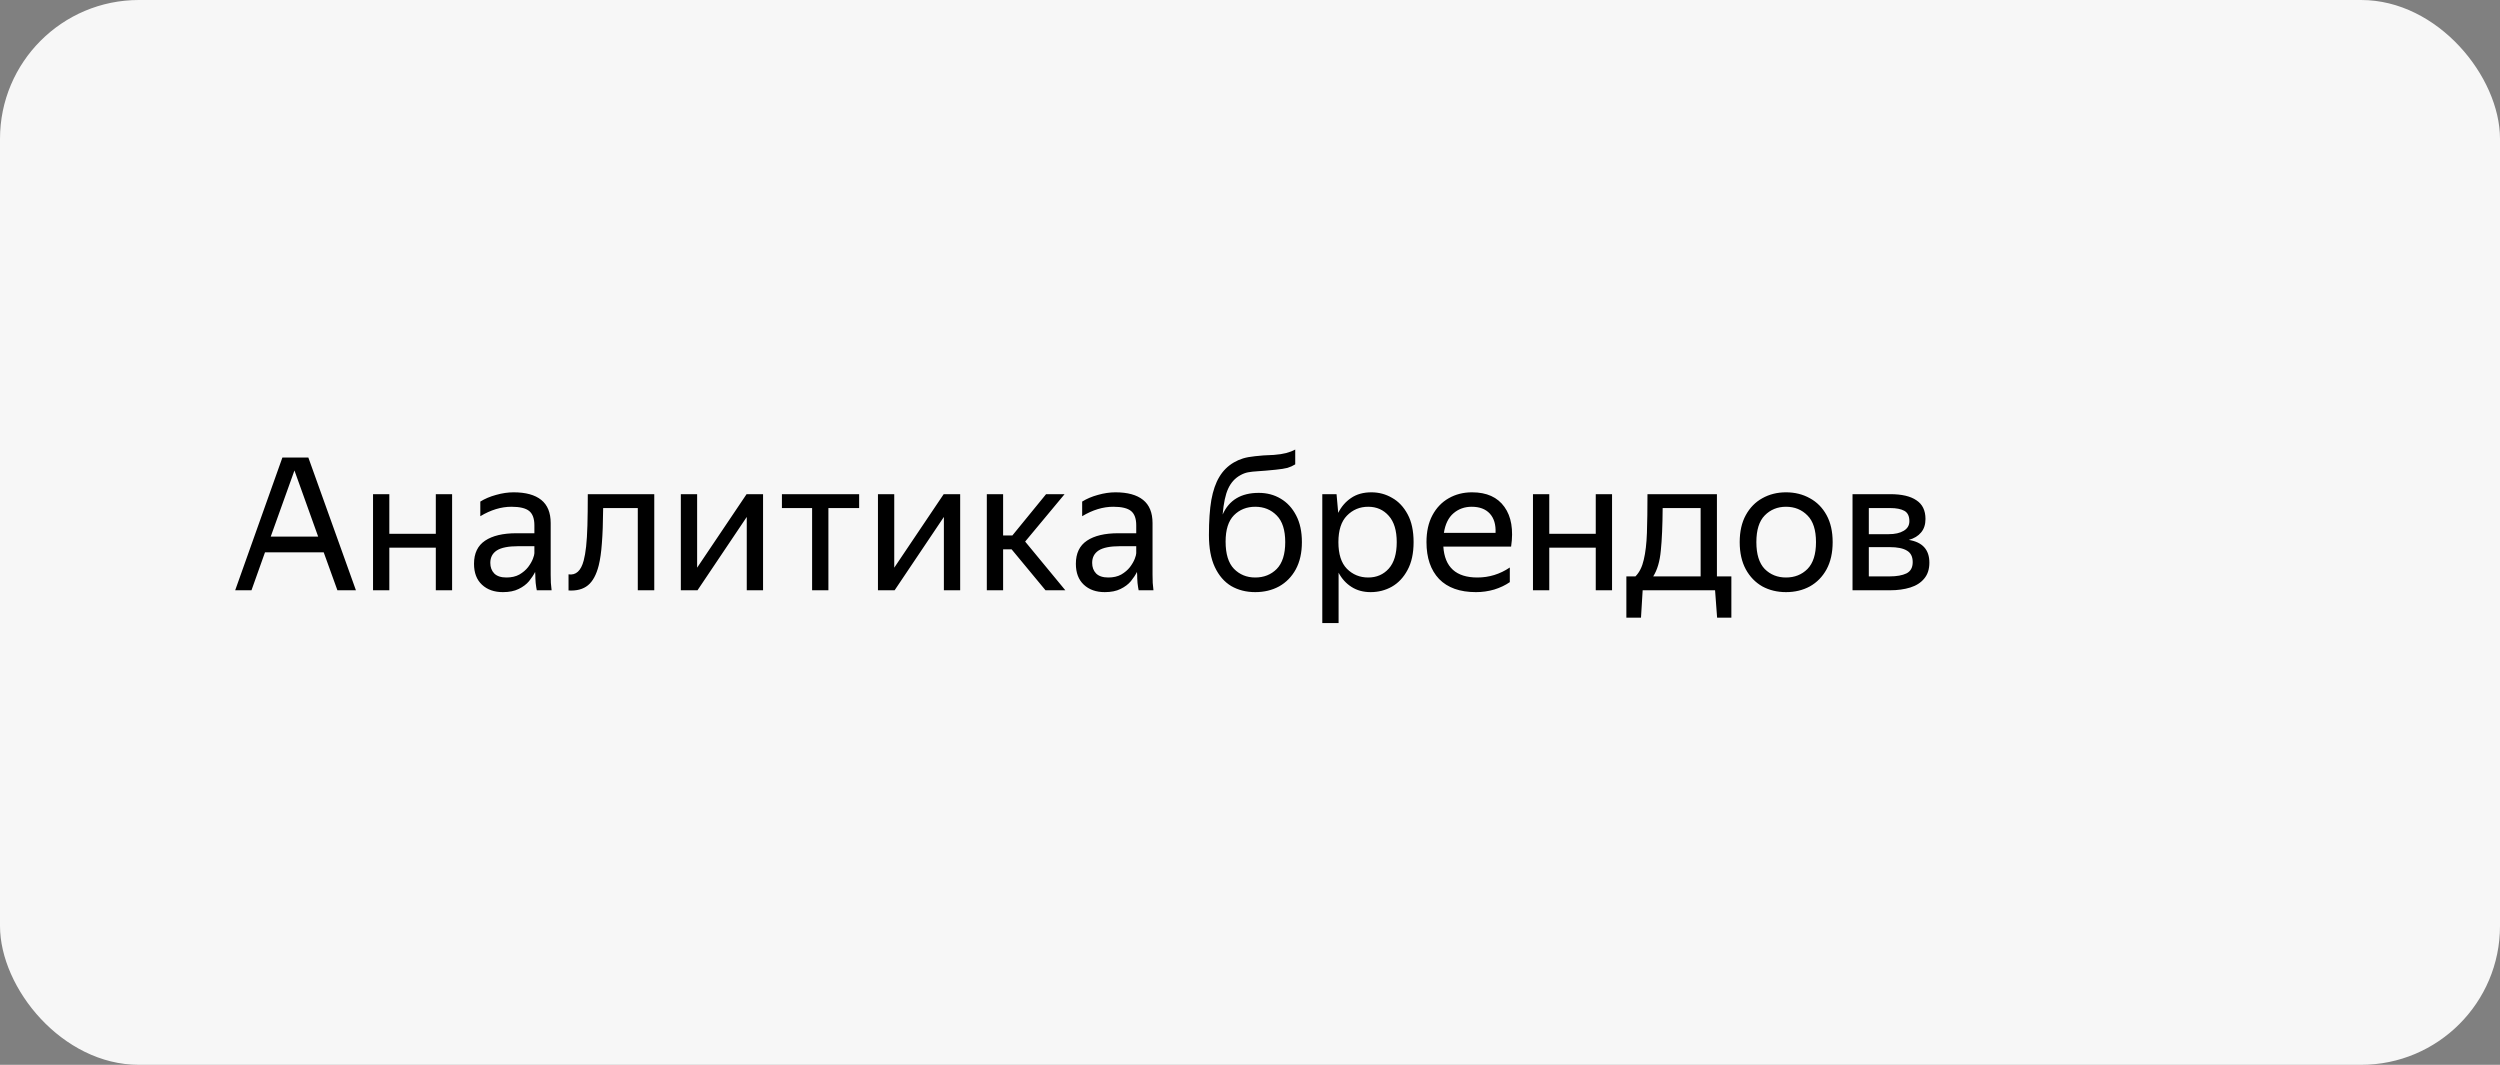 <svg width="216" height="92" viewBox="0 0 216 92" fill="none" xmlns="http://www.w3.org/2000/svg">
<rect x="0" y="0" width="216" height="92" fill="#808080" stroke="none"/>
<rect width="216" height="92" rx="12" fill="#F7F7F7"/>
<path d="M30.752 51H29.152L27.968 47.72H22.896L21.728 51H20.32L24.4 39.528H26.64L30.752 51ZM23.392 46.36H27.488L25.44 40.648L23.392 46.36ZM33.638 42.696V46.12H37.654V42.696H39.062V51H37.654V47.32H33.638V51H32.23V42.696H33.638ZM44.187 43.784C43.301 43.784 42.405 44.056 41.499 44.6V43.336C41.893 43.091 42.347 42.899 42.859 42.76C43.381 42.611 43.888 42.536 44.379 42.536C45.424 42.536 46.219 42.755 46.763 43.192C47.307 43.629 47.579 44.296 47.579 45.192V49.656C47.579 49.837 47.584 50.072 47.595 50.36C47.616 50.637 47.637 50.851 47.659 51H46.379C46.347 50.851 46.315 50.643 46.283 50.376C46.261 50.099 46.251 49.859 46.251 49.656L46.235 49.416C46.107 49.672 45.931 49.939 45.707 50.216C45.483 50.483 45.184 50.707 44.811 50.888C44.448 51.069 43.995 51.16 43.451 51.16C42.704 51.16 42.101 50.947 41.643 50.52C41.184 50.093 40.955 49.491 40.955 48.712C40.955 47.805 41.275 47.139 41.915 46.712C42.555 46.285 43.456 46.072 44.619 46.072H46.171V45.384C46.171 44.808 46.021 44.397 45.723 44.152C45.424 43.907 44.912 43.784 44.187 43.784ZM46.171 47.8V47.192H44.763C43.92 47.192 43.307 47.315 42.923 47.56C42.549 47.805 42.363 48.163 42.363 48.632C42.363 49.005 42.475 49.309 42.699 49.544C42.933 49.779 43.285 49.896 43.755 49.896C44.192 49.896 44.565 49.811 44.875 49.64C45.184 49.459 45.435 49.245 45.627 49C45.819 48.744 45.957 48.504 46.043 48.28C46.128 48.056 46.171 47.896 46.171 47.8ZM49.121 49.624C49.761 49.72 50.198 49.32 50.433 48.424C50.518 48.104 50.587 47.704 50.641 47.224C50.694 46.733 50.731 46.125 50.753 45.4C50.774 44.664 50.785 43.763 50.785 42.696H56.529V51H55.105V43.896H52.113C52.102 45.165 52.065 46.184 52.001 46.952C51.947 47.709 51.857 48.344 51.729 48.856C51.526 49.656 51.217 50.227 50.801 50.568C50.385 50.909 49.825 51.059 49.121 51.016V49.624ZM60.232 42.696V49.048L64.504 42.696H65.928V51H64.52V44.664L60.264 51H58.824V42.696H60.232ZM67.558 42.696H74.23V43.896H71.574V51H70.166V43.896H67.558V42.696ZM77.263 42.696V49.048L81.535 42.696H82.959V51H81.551V44.664L77.295 51H75.855V42.696H77.263ZM92.045 51H90.333L87.405 47.464H86.669V51H85.261V42.696H86.669V46.264H87.469L90.381 42.696H91.981L88.573 46.792L92.045 51ZM96.187 43.784C95.301 43.784 94.405 44.056 93.499 44.6V43.336C93.893 43.091 94.347 42.899 94.859 42.76C95.381 42.611 95.888 42.536 96.379 42.536C97.424 42.536 98.219 42.755 98.763 43.192C99.307 43.629 99.579 44.296 99.579 45.192V49.656C99.579 49.837 99.584 50.072 99.595 50.36C99.616 50.637 99.637 50.851 99.659 51H98.379C98.347 50.851 98.315 50.643 98.283 50.376C98.261 50.099 98.251 49.859 98.251 49.656L98.235 49.416C98.107 49.672 97.931 49.939 97.707 50.216C97.483 50.483 97.184 50.707 96.811 50.888C96.448 51.069 95.995 51.16 95.451 51.16C94.704 51.16 94.101 50.947 93.643 50.52C93.184 50.093 92.955 49.491 92.955 48.712C92.955 47.805 93.275 47.139 93.915 46.712C94.555 46.285 95.456 46.072 96.619 46.072H98.171V45.384C98.171 44.808 98.021 44.397 97.723 44.152C97.424 43.907 96.912 43.784 96.187 43.784ZM98.171 47.8V47.192H96.763C95.92 47.192 95.307 47.315 94.923 47.56C94.549 47.805 94.363 48.163 94.363 48.632C94.363 49.005 94.475 49.309 94.699 49.544C94.933 49.779 95.285 49.896 95.755 49.896C96.192 49.896 96.565 49.811 96.875 49.64C97.184 49.459 97.435 49.245 97.627 49C97.819 48.744 97.957 48.504 98.043 48.28C98.128 48.056 98.171 47.896 98.171 47.8ZM108.756 42.584C109.46 42.584 110.089 42.749 110.644 43.08C111.209 43.411 111.657 43.896 111.988 44.536C112.318 45.165 112.484 45.933 112.484 46.84C112.484 47.757 112.308 48.541 111.956 49.192C111.604 49.832 111.124 50.323 110.516 50.664C109.908 50.995 109.22 51.16 108.452 51.16C107.673 51.16 106.98 50.984 106.372 50.632C105.774 50.269 105.305 49.725 104.964 49C104.622 48.275 104.452 47.352 104.452 46.232C104.452 45.016 104.521 44.003 104.66 43.192C104.809 42.381 105.038 41.72 105.348 41.208C105.657 40.685 106.073 40.269 106.596 39.96C106.852 39.811 107.118 39.693 107.396 39.608C107.673 39.523 108.02 39.459 108.436 39.416C108.862 39.363 109.406 39.325 110.068 39.304C110.484 39.272 110.836 39.219 111.124 39.144C111.412 39.069 111.673 38.968 111.908 38.84V40.12C111.705 40.248 111.481 40.349 111.236 40.424C110.99 40.488 110.649 40.541 110.212 40.584C109.582 40.648 109.081 40.691 108.708 40.712C108.345 40.733 108.052 40.765 107.828 40.808C107.604 40.851 107.38 40.936 107.156 41.064C106.697 41.32 106.35 41.704 106.116 42.216C105.881 42.717 105.721 43.464 105.636 44.456C106.19 43.208 107.23 42.584 108.756 42.584ZM108.452 49.896C109.198 49.896 109.817 49.651 110.308 49.16C110.798 48.659 111.044 47.885 111.044 46.84C111.044 45.795 110.798 45.027 110.308 44.536C109.817 44.035 109.198 43.784 108.452 43.784C107.716 43.784 107.102 44.029 106.612 44.52C106.132 45.011 105.892 45.768 105.892 46.792C105.892 47.859 106.132 48.643 106.612 49.144C107.102 49.645 107.716 49.896 108.452 49.896ZM114.246 42.696H115.478L115.622 44.312C115.888 43.779 116.256 43.352 116.726 43.032C117.206 42.701 117.792 42.536 118.486 42.536C119.136 42.536 119.734 42.696 120.278 43.016C120.832 43.325 121.28 43.8 121.622 44.44C121.963 45.069 122.134 45.869 122.134 46.84C122.134 47.811 121.958 48.616 121.606 49.256C121.264 49.896 120.811 50.376 120.246 50.696C119.691 51.005 119.083 51.16 118.422 51.16C117.792 51.16 117.243 51.011 116.774 50.712C116.304 50.413 115.931 50.003 115.654 49.48V53.832H114.246V42.696ZM120.678 46.84C120.678 45.837 120.448 45.08 119.99 44.568C119.531 44.045 118.939 43.784 118.214 43.784C117.488 43.784 116.875 44.04 116.374 44.552C115.883 45.053 115.638 45.816 115.638 46.84C115.638 47.875 115.883 48.643 116.374 49.144C116.875 49.645 117.488 49.896 118.214 49.896C118.939 49.896 119.531 49.64 119.99 49.128C120.448 48.616 120.678 47.853 120.678 46.84ZM127.52 51.16C126.133 51.16 125.072 50.781 124.336 50.024C123.61 49.256 123.248 48.195 123.248 46.84C123.248 45.933 123.418 45.16 123.76 44.52C124.101 43.88 124.57 43.389 125.168 43.048C125.765 42.707 126.437 42.536 127.184 42.536C128.453 42.536 129.386 42.957 129.984 43.8C130.581 44.632 130.773 45.773 130.56 47.224H124.704C124.821 49.005 125.802 49.896 127.648 49.896C128.661 49.896 129.594 49.608 130.448 49.032V50.296C130.064 50.563 129.616 50.776 129.104 50.936C128.592 51.085 128.064 51.16 127.52 51.16ZM127.152 43.784C126.544 43.784 126.021 43.971 125.584 44.344C125.146 44.717 124.869 45.283 124.752 46.04H129.216C129.248 45.325 129.082 44.771 128.72 44.376C128.357 43.981 127.834 43.784 127.152 43.784ZM133.857 42.696V46.12H137.873V42.696H139.281V51H137.873V47.32H133.857V51H132.449V42.696H133.857ZM141.782 53.368H140.518V49.8H141.302C141.643 49.459 141.883 48.979 142.022 48.36C142.171 47.741 142.262 46.968 142.294 46.04C142.326 45.101 142.342 43.987 142.342 42.696H148.342V49.8H149.59V53.368H148.358L148.182 51H141.926L141.782 53.368ZM146.934 43.896H143.654C143.643 45.411 143.59 46.637 143.494 47.576C143.408 48.504 143.19 49.245 142.838 49.8H146.934V43.896ZM154.31 51.16C153.553 51.16 152.87 50.995 152.262 50.664C151.665 50.323 151.19 49.832 150.838 49.192C150.486 48.541 150.31 47.757 150.31 46.84C150.31 45.923 150.486 45.144 150.838 44.504C151.19 43.864 151.665 43.379 152.262 43.048C152.87 42.707 153.553 42.536 154.31 42.536C155.078 42.536 155.766 42.707 156.374 43.048C156.982 43.379 157.462 43.864 157.814 44.504C158.166 45.144 158.342 45.923 158.342 46.84C158.342 47.757 158.166 48.541 157.814 49.192C157.462 49.832 156.982 50.323 156.374 50.664C155.766 50.995 155.078 51.16 154.31 51.16ZM154.31 49.896C155.057 49.896 155.675 49.651 156.166 49.16C156.657 48.659 156.902 47.885 156.902 46.84C156.902 45.795 156.657 45.027 156.166 44.536C155.675 44.035 155.057 43.784 154.31 43.784C153.574 43.784 152.961 44.035 152.47 44.536C151.99 45.027 151.75 45.795 151.75 46.84C151.75 47.885 151.99 48.659 152.47 49.16C152.961 49.651 153.574 49.896 154.31 49.896ZM163.29 51H160.058V42.696H163.322C164.314 42.696 165.066 42.872 165.578 43.224C166.101 43.565 166.362 44.104 166.362 44.84C166.362 45.32 166.234 45.709 165.978 46.008C165.733 46.307 165.381 46.52 164.922 46.648C166.106 46.84 166.698 47.496 166.698 48.616C166.698 49.181 166.549 49.64 166.25 49.992C165.962 50.344 165.562 50.6 165.05 50.76C164.538 50.92 163.952 51 163.29 51ZM163.306 43.896H161.466V46.152H163.194C163.728 46.152 164.154 46.056 164.474 45.864C164.805 45.672 164.97 45.395 164.97 45.032C164.97 44.595 164.826 44.296 164.538 44.136C164.25 43.976 163.84 43.896 163.306 43.896ZM163.274 47.272H161.466V49.8H163.274C163.872 49.8 164.352 49.715 164.714 49.544C165.077 49.363 165.258 49.037 165.258 48.568C165.258 48.099 165.093 47.768 164.762 47.576C164.432 47.373 163.936 47.272 163.274 47.272Z" fill="black"/>
</svg>
